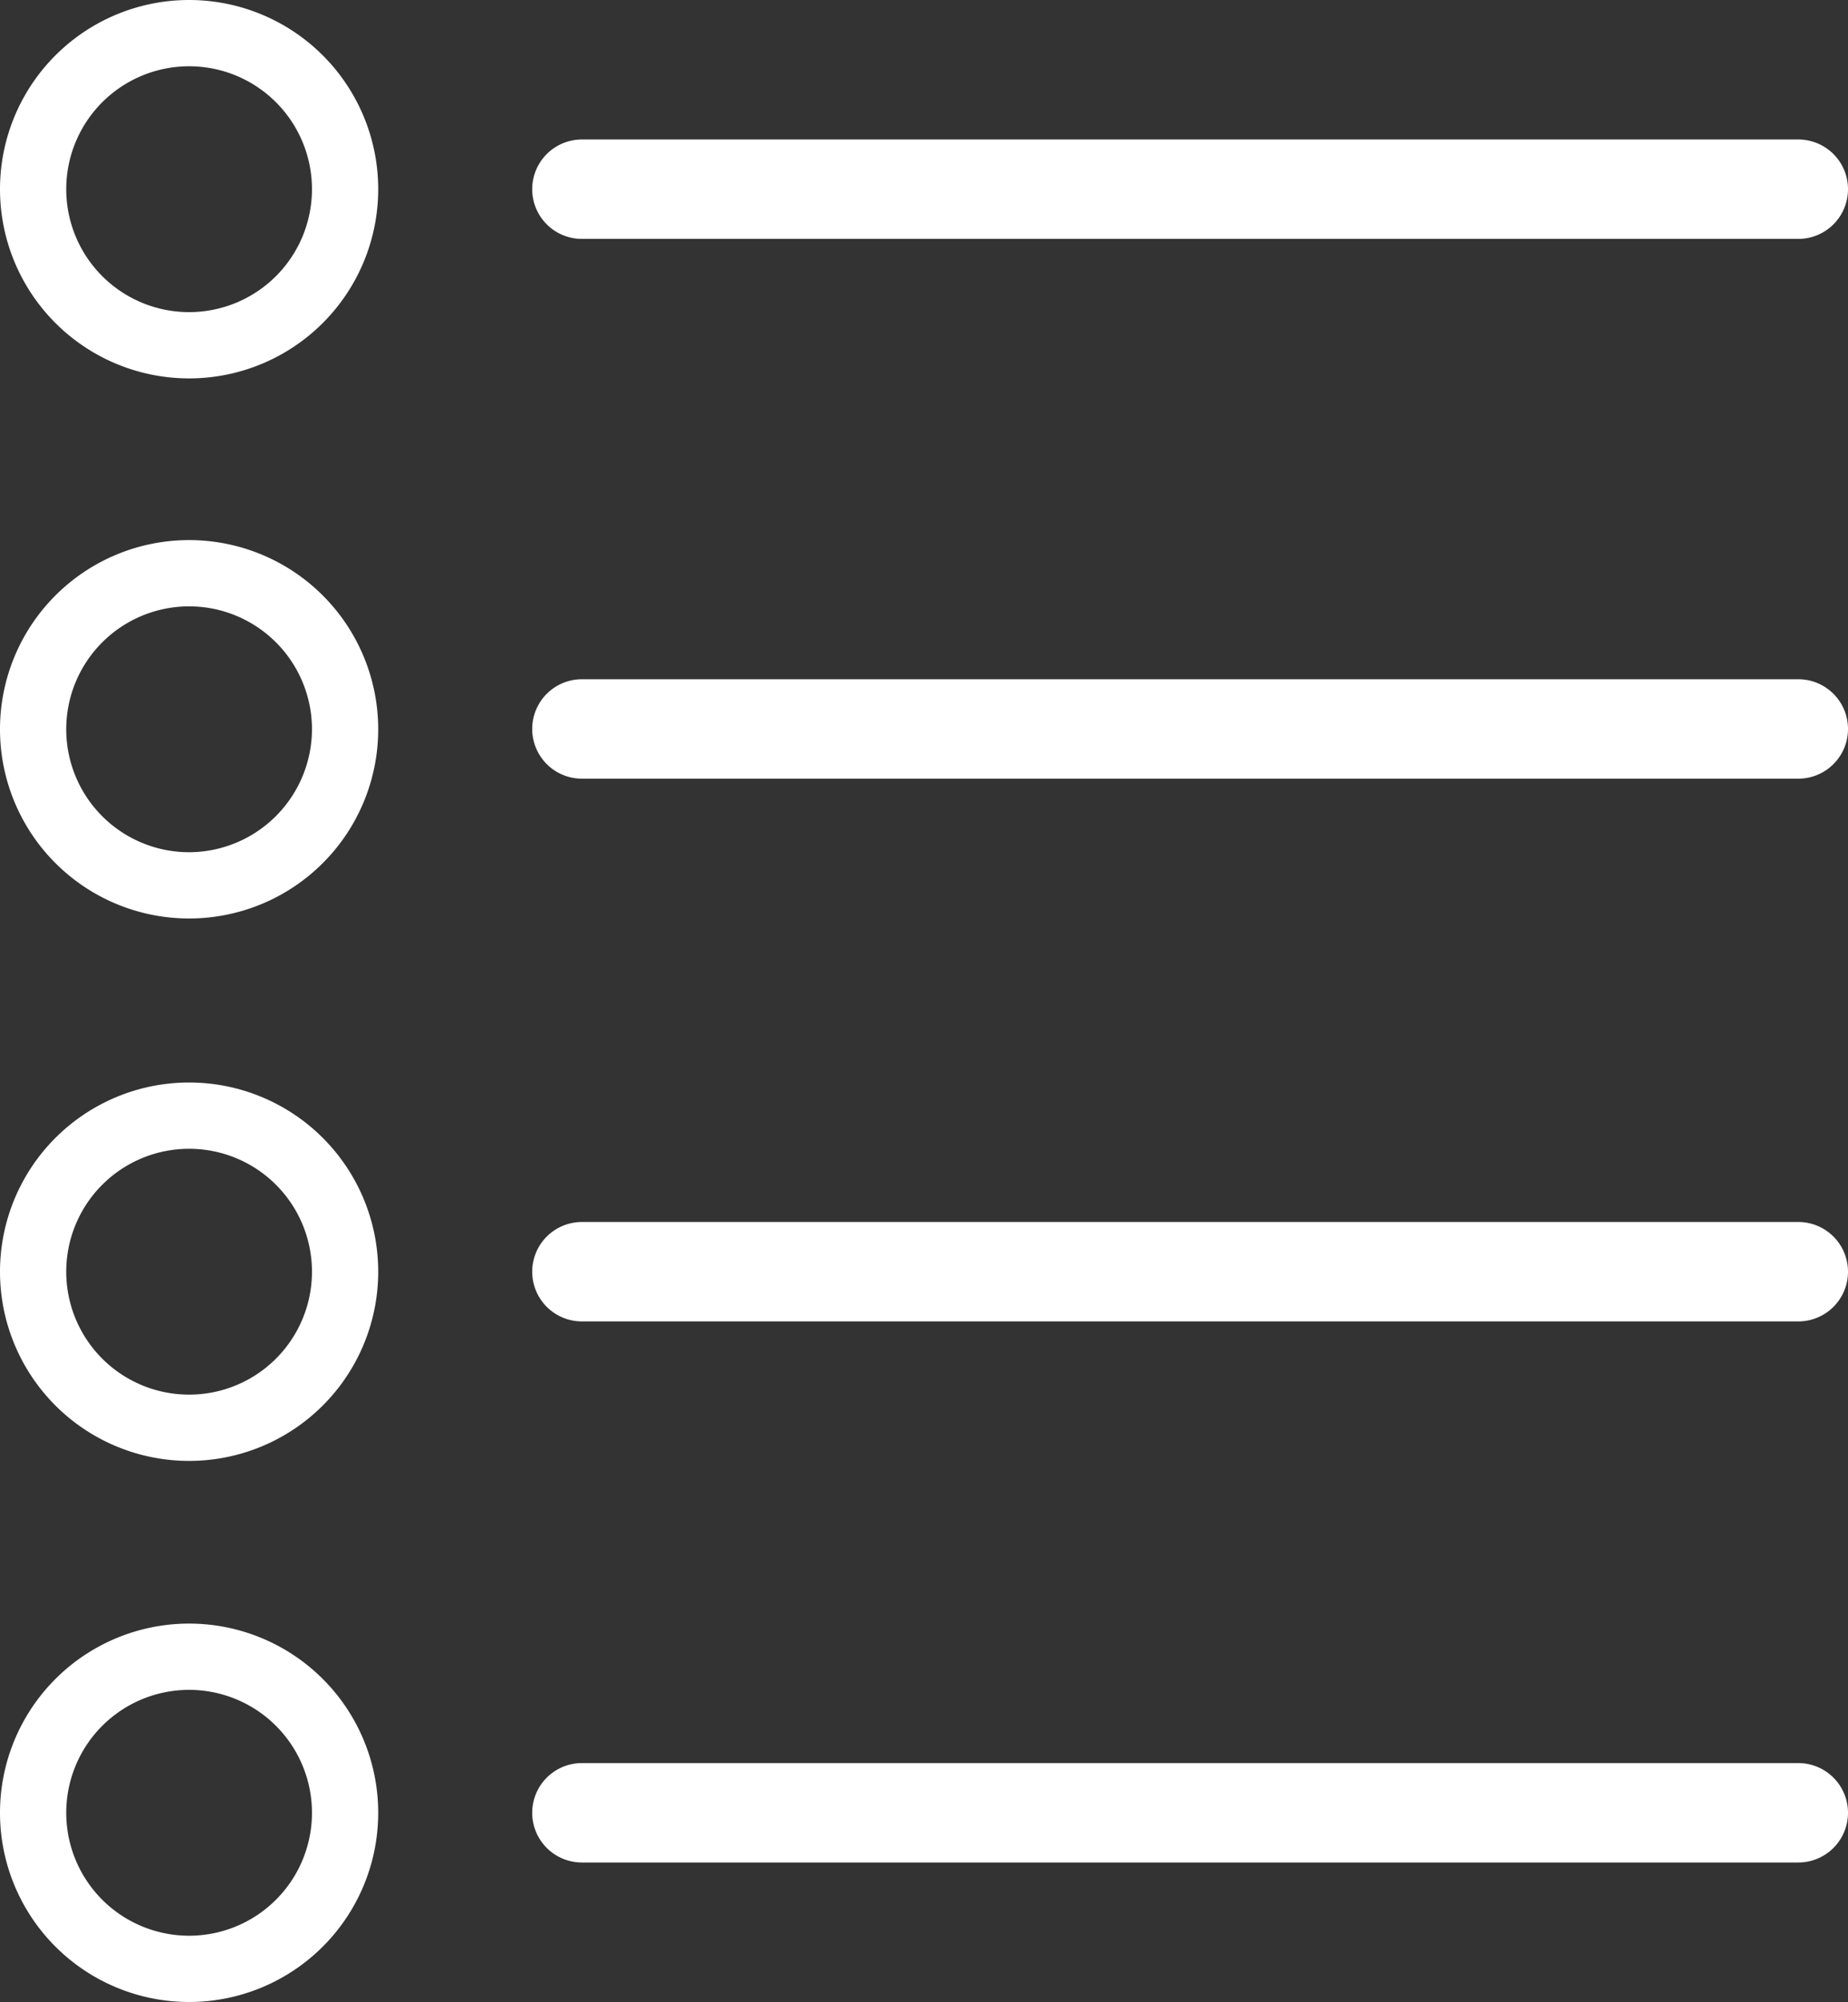 <svg xmlns="http://www.w3.org/2000/svg" viewBox="0 0 55.8 60.42"><rect x="0" y="0" width="55.8" height="60.42" fill="#333333" stroke="none"/><defs><style>.cls-1{fill:#fff;}</style></defs><title>Asset 1</title><g id="Layer_2" data-name="Layer 2"><g id="Layer_1-2" data-name="Layer 1"><path class="cls-1" d="M16.07,5.71a1.5,1.5,0,0,1,1.5-1.5H54.3a1.5,1.5,0,0,1,0,3H17.57A1.5,1.5,0,0,1,16.07,5.71Z"/><path class="cls-1" d="M0,5.71a5.71,5.71,0,1,1,5.71,5.71A5.71,5.71,0,0,1,0,5.71Zm9.42,0A3.71,3.71,0,1,0,5.71,9.42,3.71,3.71,0,0,0,9.42,5.71Z"/><path class="cls-1" d="M16.07,22a1.5,1.5,0,0,1,1.5-1.5H54.3a1.5,1.5,0,0,1,0,3H17.57A1.5,1.5,0,0,1,16.07,22Z"/><path class="cls-1" d="M0,22a5.71,5.71,0,1,1,5.71,5.72A5.71,5.71,0,0,1,0,22Zm9.42,0a3.71,3.71,0,1,0-3.71,3.72A3.72,3.72,0,0,0,9.42,22Z"/><path class="cls-1" d="M16.07,38.38a1.5,1.5,0,0,1,1.5-1.5H54.3a1.5,1.5,0,0,1,0,3H17.57A1.5,1.5,0,0,1,16.07,38.38Z"/><path class="cls-1" d="M0,38.38a5.71,5.71,0,1,1,5.71,5.71A5.71,5.71,0,0,1,0,38.38Zm9.42,0a3.71,3.71,0,1,0-3.71,3.71A3.71,3.71,0,0,0,9.42,38.38Z"/><path class="cls-1" d="M16.07,54.71a1.5,1.5,0,0,1,1.5-1.5H54.3a1.5,1.5,0,0,1,0,3H17.57A1.5,1.5,0,0,1,16.07,54.71Z"/><path class="cls-1" d="M0,54.71a5.71,5.71,0,1,1,5.71,5.71A5.71,5.71,0,0,1,0,54.71Zm9.42,0a3.71,3.71,0,1,0-3.71,3.71A3.71,3.71,0,0,0,9.42,54.71Z"/></g></g></svg>